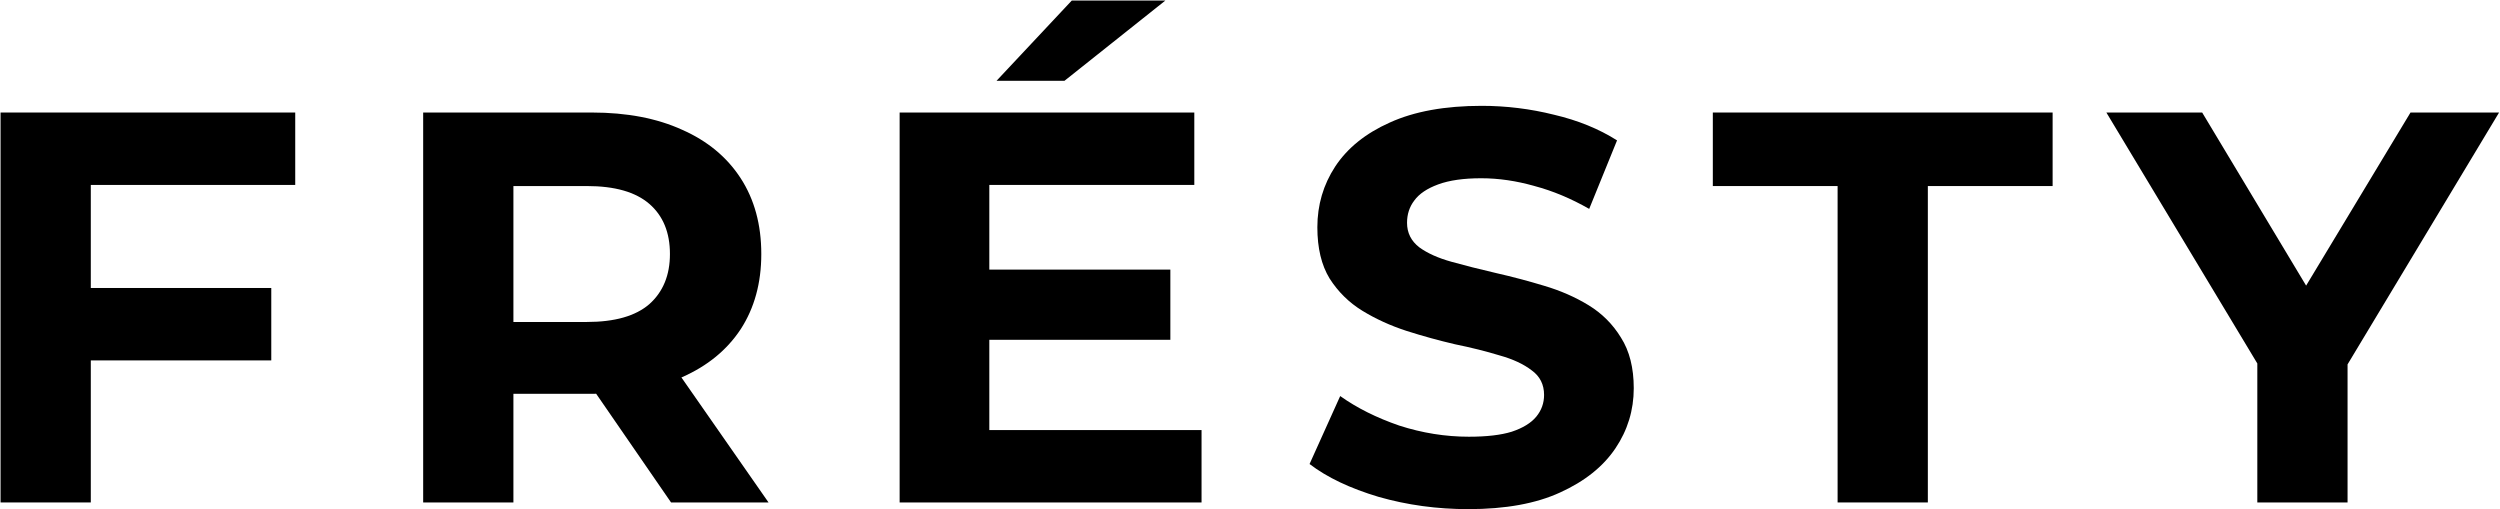 <svg xmlns="http://www.w3.org/2000/svg" fill="none" viewBox="0 0 2244 457" height="457" width="2244">
<path fill="black" d="M75.5 258.5H243.5V323.5H75.5V258.5ZM81.5 451H0.5V101H265V166H81.5V451Z"></path>
<path fill="black" d="M379.836 451V101H531.336C562.669 101 589.669 106.167 612.336 116.5C635.003 126.5 652.503 141 664.836 160C677.169 179 683.336 201.667 683.336 228C683.336 254 677.169 276.5 664.836 295.5C652.503 314.167 635.003 328.5 612.336 338.5C589.669 348.5 562.669 353.5 531.336 353.5H424.836L460.836 318V451H379.836ZM602.336 451L514.836 324H601.336L689.836 451H602.336ZM460.836 327L424.836 289H526.836C551.836 289 570.503 283.667 582.836 273C595.169 262 601.336 247 601.336 228C601.336 208.667 595.169 193.667 582.836 183C570.503 172.333 551.836 167 526.836 167H424.836L460.836 128.5V327Z"></path>
<path fill="black" d="M882.012 242H1050.51V305H882.012V242ZM888.012 386H1078.51V451H807.512V101H1072.01V166H888.012V386ZM894.512 72.5L962.012 0.5H1046.01L955.512 72.5H894.512Z"></path>
<path fill="black" d="M1317.96 457C1289.96 457 1263.13 453.333 1237.46 446C1211.79 438.333 1191.13 428.5 1175.46 416.5L1202.96 355.5C1217.96 366.167 1235.63 375 1255.96 382C1276.63 388.667 1297.46 392 1318.46 392C1334.46 392 1347.29 390.5 1356.96 387.5C1366.96 384.167 1374.29 379.667 1378.96 374C1383.63 368.333 1385.96 361.833 1385.96 354.5C1385.96 345.167 1382.29 337.833 1374.96 332.5C1367.63 326.833 1357.96 322.333 1345.96 319C1333.96 315.333 1320.63 312 1305.96 309C1291.63 305.667 1277.13 301.667 1262.46 297C1248.13 292.333 1234.96 286.333 1222.96 279C1210.96 271.667 1201.13 262 1193.46 250C1186.13 238 1182.46 222.667 1182.46 204C1182.46 184 1187.79 165.833 1198.46 149.5C1209.46 132.833 1225.79 119.667 1247.46 110C1269.46 100 1296.96 95 1329.96 95C1351.96 95 1373.63 97.667 1394.96 103C1416.29 108 1435.13 115.667 1451.46 126L1426.46 187.5C1410.13 178.167 1393.79 171.333 1377.46 167C1361.13 162.333 1345.13 160 1329.46 160C1313.79 160 1300.96 161.833 1290.96 165.5C1280.96 169.167 1273.79 174 1269.46 180C1265.13 185.667 1262.96 192.333 1262.96 200C1262.96 209 1266.63 216.333 1273.96 222C1281.29 227.333 1290.96 231.667 1302.96 235C1314.96 238.333 1328.13 241.667 1342.46 245C1357.13 248.333 1371.63 252.167 1385.96 256.5C1400.63 260.833 1413.96 266.667 1425.96 274C1437.96 281.333 1447.63 291 1454.96 303C1462.63 315 1466.46 330.167 1466.46 348.5C1466.46 368.167 1460.96 386.167 1449.96 402.5C1438.96 418.833 1422.46 432 1400.46 442C1378.79 452 1351.29 457 1317.96 457Z"></path>
<path fill="black" d="M1649.43 451V167H1537.43V101H1842.43V167H1730.43V451H1649.43Z"></path>
<path fill="black" d="M2026.17 451V308L2044.67 357L1890.67 101H1976.67L2094.67 297.5H2045.17L2163.67 101H2243.17L2089.17 357L2107.17 308V451H2026.17Z"></path>
</svg>
